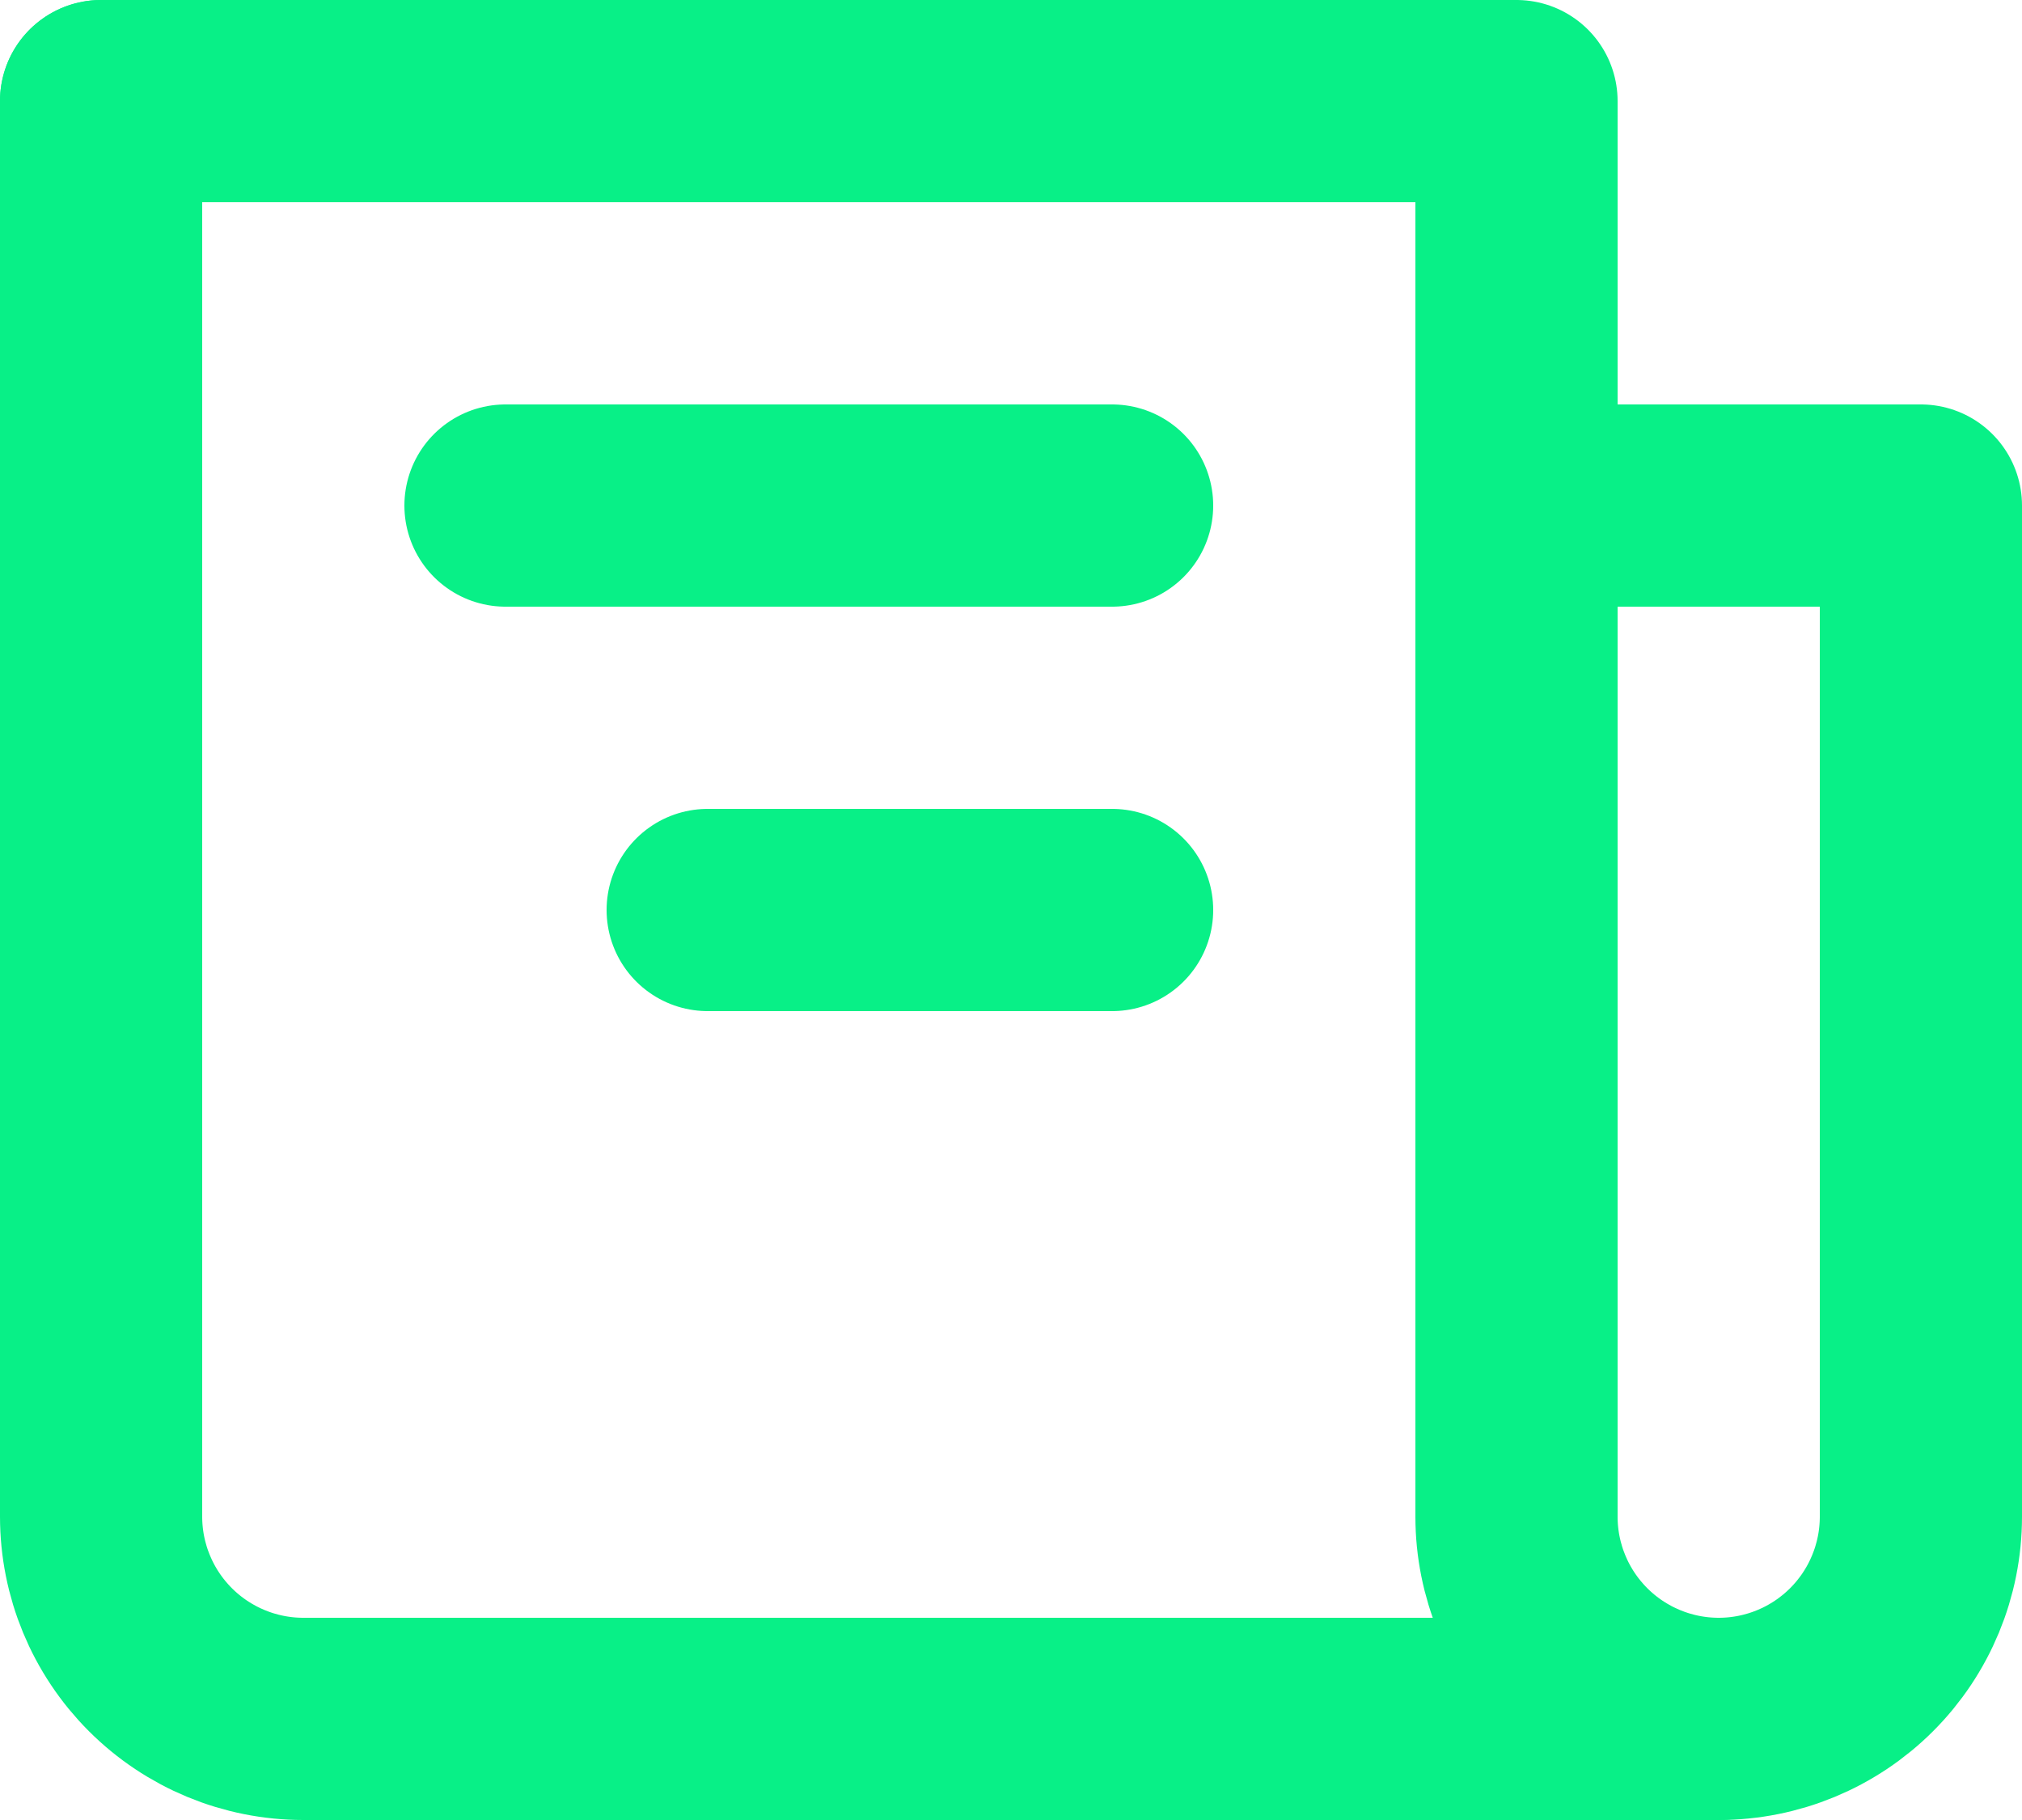 <svg width="20" height="18" viewBox="0 0 20 18" fill="none" xmlns="http://www.w3.org/2000/svg">
<path d="M1 1V15C1 15.53 1.211 16.039 1.586 16.414C1.961 16.789 2.47 17 3 17H17C17.53 17 18.039 16.789 18.414 16.414C18.789 16.039 19 15.53 19 15V5H15" stroke="#08F087" stroke-width="2" stroke-linecap="round" stroke-linejoin="round"/>
<path d="M1 1H15V15C15 15.53 15.211 16.039 15.586 16.414C15.961 16.789 16.47 17 17 17M11 5H5M11 9H7" stroke="#08F087" stroke-width="2" stroke-linecap="round" stroke-linejoin="round"/>
</svg>
